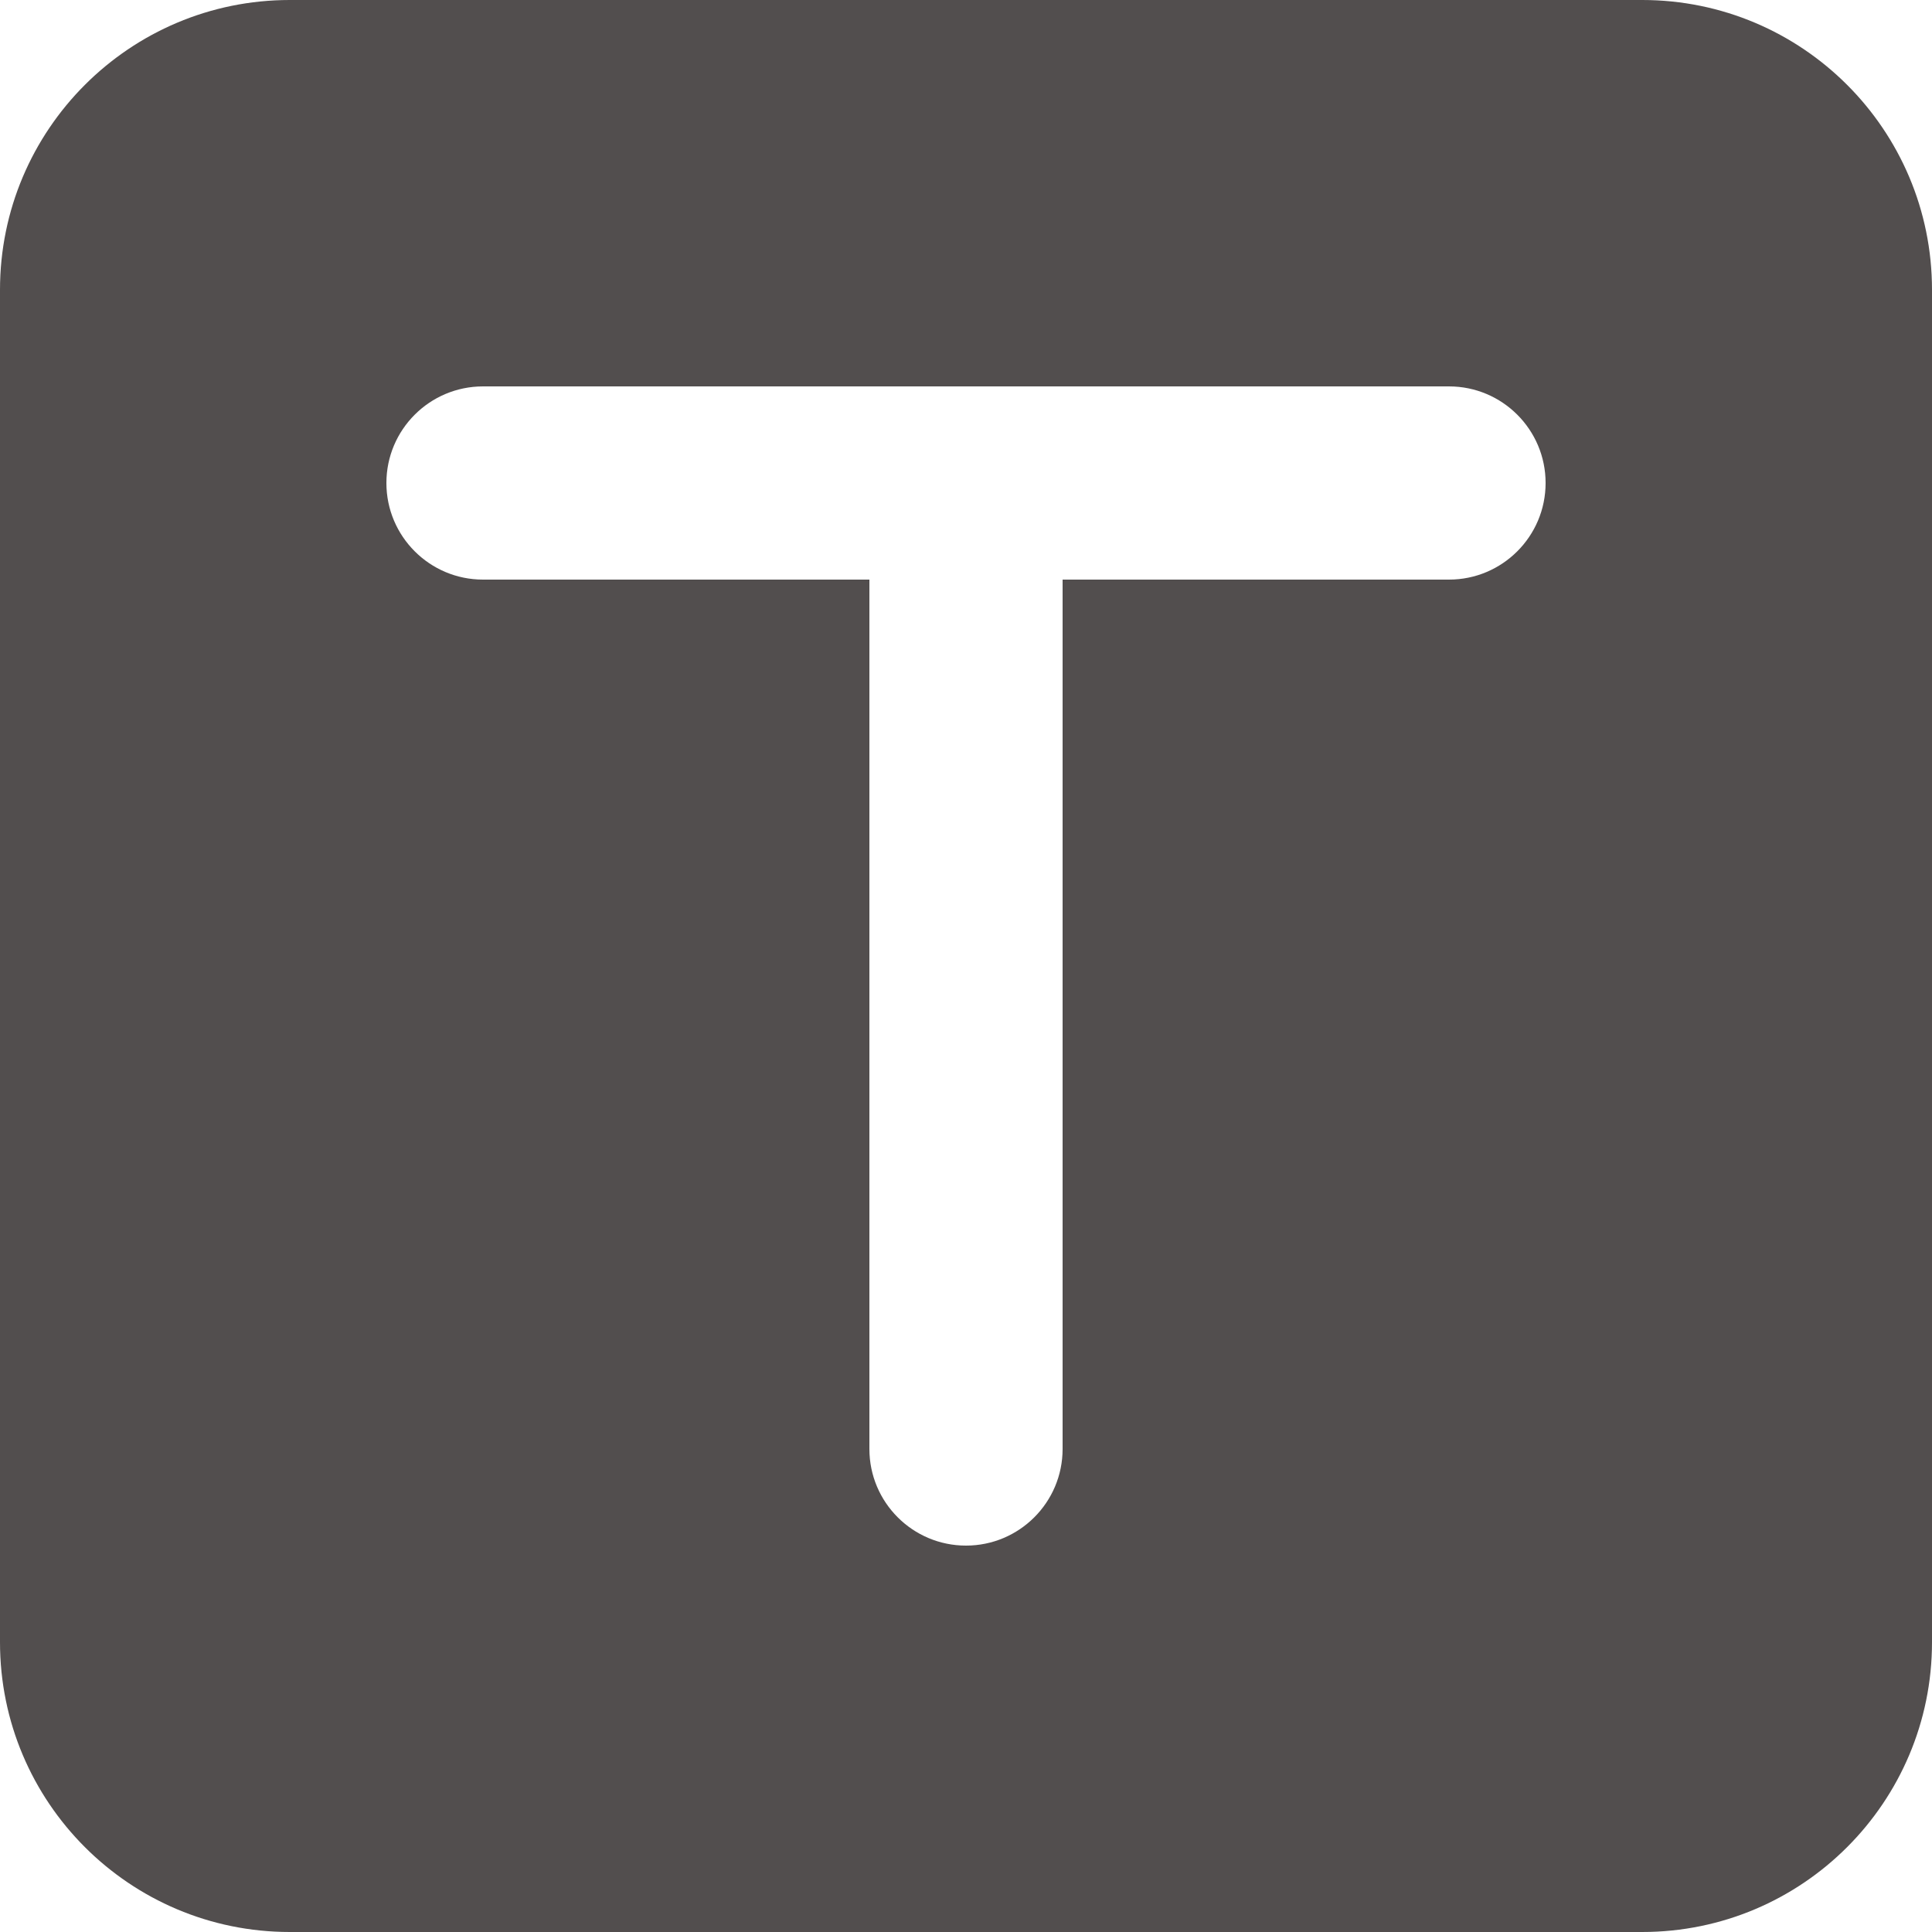 <svg width="20" height="20" viewBox="0 0 20 20" fill="none" xmlns="http://www.w3.org/2000/svg">
<path fill-rule="evenodd" clip-rule="evenodd" d="M3 0C1.343 0 0 1.343 0 3V17C0 18.657 1.343 20 3 20H17C18.657 20 20 18.657 20 17V3C20 1.343 18.657 0 17 0H3ZM4 5C4 4.448 4.448 4 5 4H15C15.552 4 16 4.448 16 5C16 5.552 15.552 6 15 6H11V15C11 15.552 10.552 16 10 16C9.448 16 9 15.552 9 15V6H5C4.448 6 4 5.552 4 5Z" fill="#524E4E"/>
</svg>
